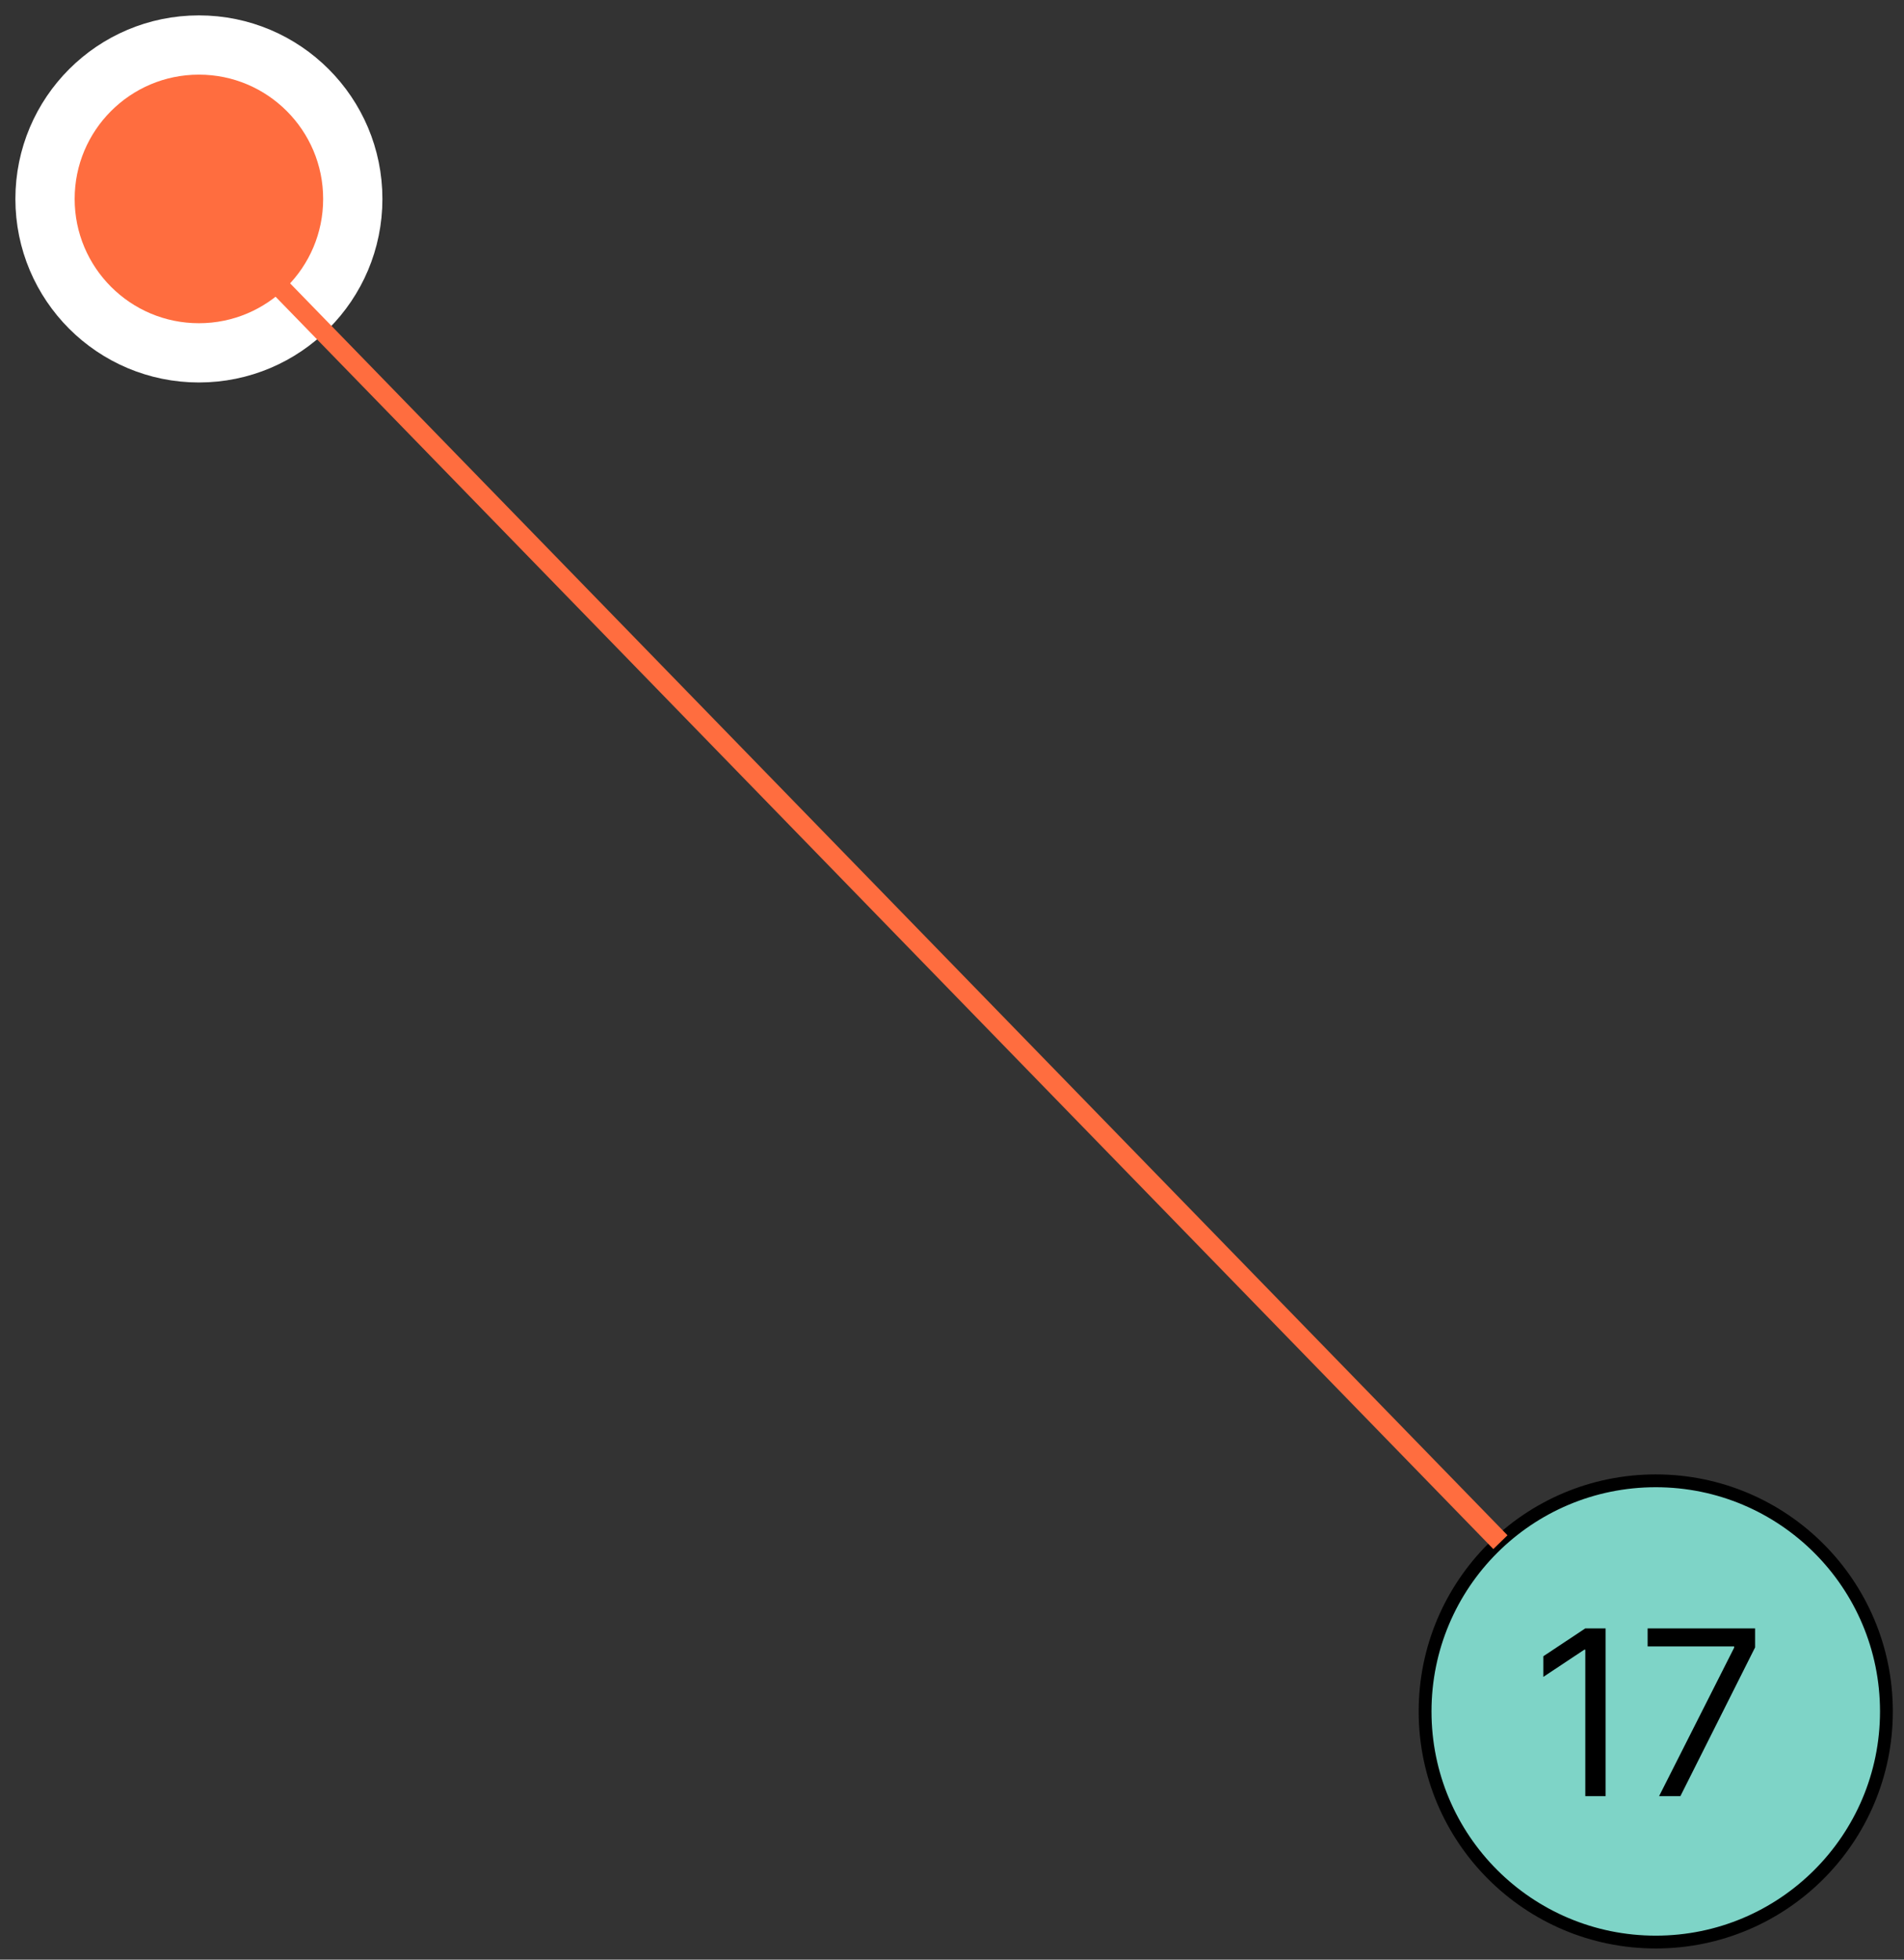 <?xml version="1.0" encoding="UTF-8"?> <svg xmlns="http://www.w3.org/2000/svg" width="102" height="105" viewBox="0 0 102 105" fill="none"><rect x="0" y="0" width="102" height="105" fill="#333333" stroke="none"/> <circle cx="88.701" cy="91.701" r="12.357" fill="#7ED4C7" stroke="black" stroke-width="0.687"></circle> <path d="M86.015 87.251V96.239H84.927V88.392H84.874L82.68 89.849V88.743L84.927 87.251H86.015ZM88.88 96.239L92.9 88.287V88.217H88.266V87.251H94.023V88.269L90.021 96.239H88.88Z" fill="black"></path> <path d="M10.656 18.906C15.209 18.906 18.899 15.213 18.899 10.659C18.899 6.106 15.209 2.412 10.656 2.412C6.102 2.412 2.412 6.106 2.412 10.659C2.412 15.213 6.102 18.906 10.656 18.906Z" fill="#FF6D3F" stroke="white" stroke-width="3.175"></path> <line x1="10.379" y1="10.631" x2="80.379" y2="82.631" stroke="#FF6D3F" stroke-width="1.058"></line> </svg> 